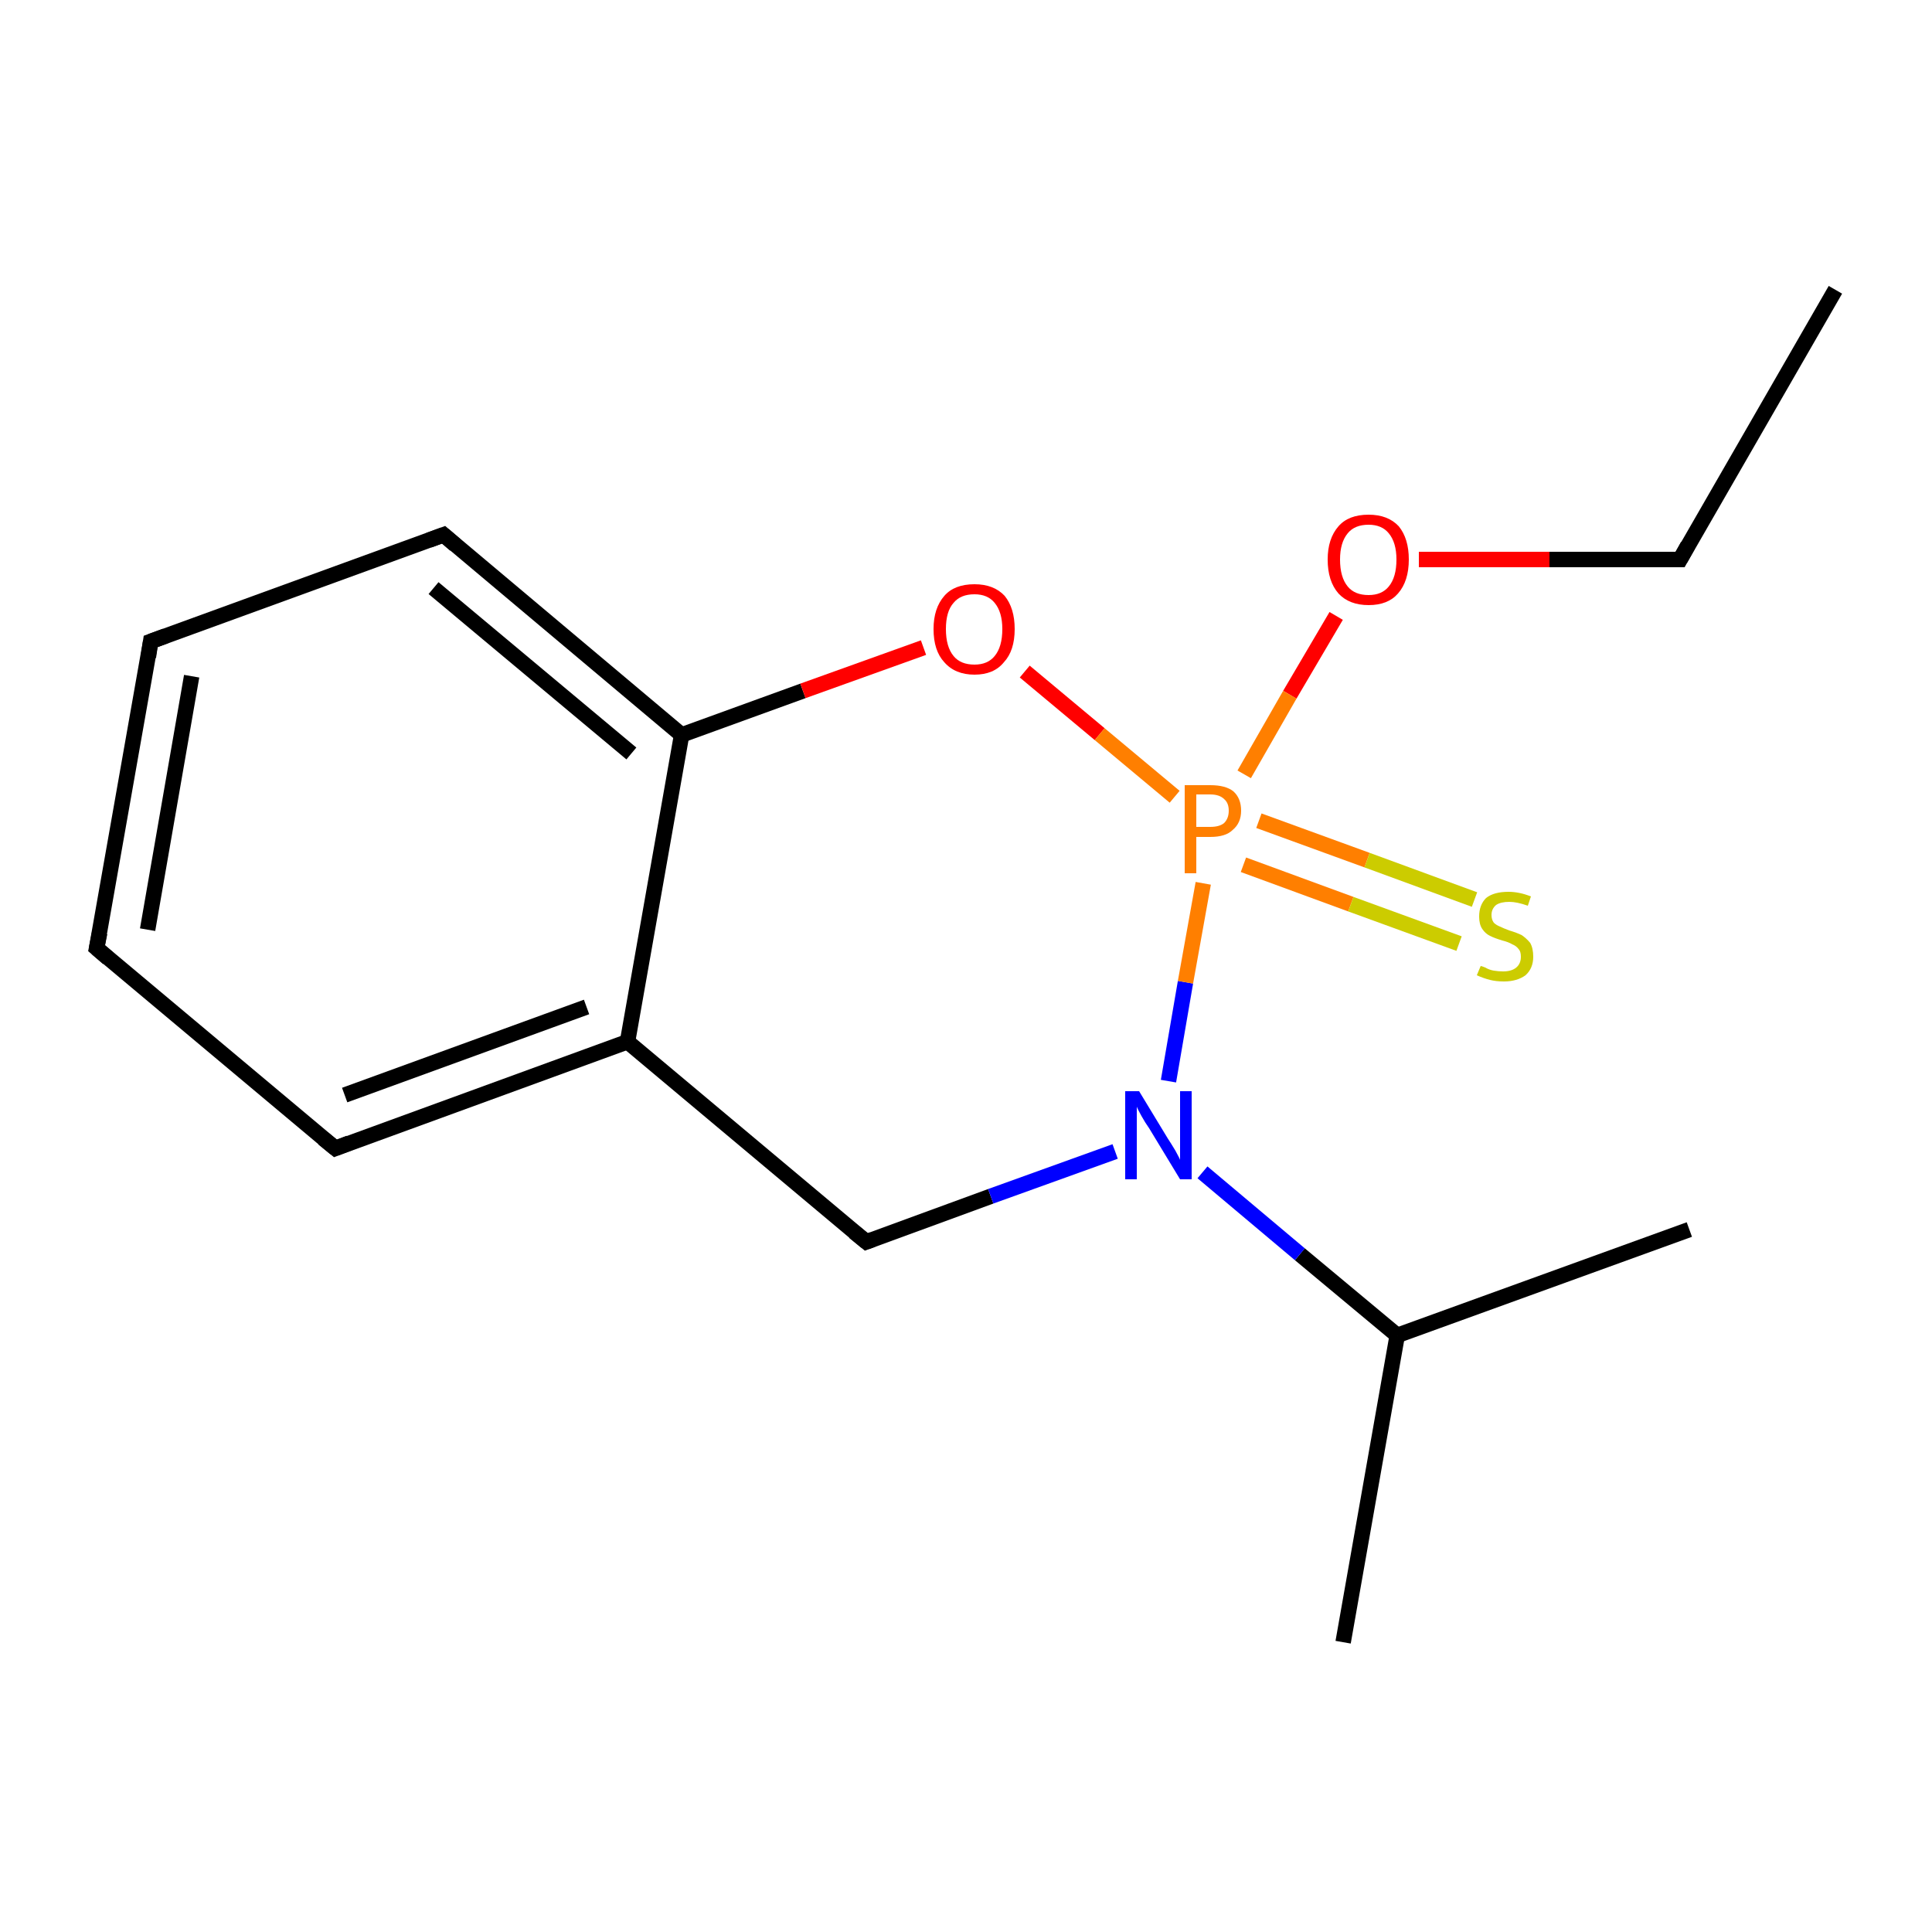 <?xml version='1.0' encoding='iso-8859-1'?>
<svg version='1.1' baseProfile='full'
              xmlns='http://www.w3.org/2000/svg'
                      xmlns:rdkit='http://www.rdkit.org/xml'
                      xmlns:xlink='http://www.w3.org/1999/xlink'
                  xml:space='preserve'
width='250px' height='250px' viewBox='0 0 250 250'>
<!-- END OF HEADER -->
<rect style='opacity:1.0;fill:#FFFFFF;stroke:none' width='250.0' height='250.0' x='0.0' y='0.0'> </rect>
<path class='bond-0 atom-0 atom-3' d='M 237.5,37.5 L 217.4,72.4' style='fill:none;fill-rule:evenodd;stroke:#000000;stroke-width:2.0px;stroke-linecap:butt;stroke-linejoin:miter;stroke-opacity:1' />
<path class='bond-1 atom-1 atom-9' d='M 173.8,212.5 L 180.8,172.8' style='fill:none;fill-rule:evenodd;stroke:#000000;stroke-width:2.0px;stroke-linecap:butt;stroke-linejoin:miter;stroke-opacity:1' />
<path class='bond-2 atom-2 atom-9' d='M 218.6,159.1 L 180.8,172.8' style='fill:none;fill-rule:evenodd;stroke:#000000;stroke-width:2.0px;stroke-linecap:butt;stroke-linejoin:miter;stroke-opacity:1' />
<path class='bond-3 atom-3 atom-13' d='M 217.4,72.4 L 200.5,72.4' style='fill:none;fill-rule:evenodd;stroke:#000000;stroke-width:2.0px;stroke-linecap:butt;stroke-linejoin:miter;stroke-opacity:1' />
<path class='bond-3 atom-3 atom-13' d='M 200.5,72.4 L 183.6,72.4' style='fill:none;fill-rule:evenodd;stroke:#FF0000;stroke-width:2.0px;stroke-linecap:butt;stroke-linejoin:miter;stroke-opacity:1' />
<path class='bond-4 atom-4 atom-5' d='M 12.5,122.7 L 19.5,83.0' style='fill:none;fill-rule:evenodd;stroke:#000000;stroke-width:2.0px;stroke-linecap:butt;stroke-linejoin:miter;stroke-opacity:1' />
<path class='bond-4 atom-4 atom-5' d='M 19.1,120.3 L 24.8,87.5' style='fill:none;fill-rule:evenodd;stroke:#000000;stroke-width:2.0px;stroke-linecap:butt;stroke-linejoin:miter;stroke-opacity:1' />
<path class='bond-5 atom-4 atom-6' d='M 12.5,122.7 L 43.4,148.6' style='fill:none;fill-rule:evenodd;stroke:#000000;stroke-width:2.0px;stroke-linecap:butt;stroke-linejoin:miter;stroke-opacity:1' />
<path class='bond-6 atom-5 atom-7' d='M 19.5,83.0 L 57.4,69.2' style='fill:none;fill-rule:evenodd;stroke:#000000;stroke-width:2.0px;stroke-linecap:butt;stroke-linejoin:miter;stroke-opacity:1' />
<path class='bond-7 atom-6 atom-10' d='M 43.4,148.6 L 81.2,134.8' style='fill:none;fill-rule:evenodd;stroke:#000000;stroke-width:2.0px;stroke-linecap:butt;stroke-linejoin:miter;stroke-opacity:1' />
<path class='bond-7 atom-6 atom-10' d='M 44.6,141.7 L 75.9,130.3' style='fill:none;fill-rule:evenodd;stroke:#000000;stroke-width:2.0px;stroke-linecap:butt;stroke-linejoin:miter;stroke-opacity:1' />
<path class='bond-8 atom-7 atom-11' d='M 57.4,69.2 L 88.2,95.1' style='fill:none;fill-rule:evenodd;stroke:#000000;stroke-width:2.0px;stroke-linecap:butt;stroke-linejoin:miter;stroke-opacity:1' />
<path class='bond-8 atom-7 atom-11' d='M 56.1,76.1 L 81.7,97.5' style='fill:none;fill-rule:evenodd;stroke:#000000;stroke-width:2.0px;stroke-linecap:butt;stroke-linejoin:miter;stroke-opacity:1' />
<path class='bond-9 atom-8 atom-10' d='M 112.1,160.7 L 81.2,134.8' style='fill:none;fill-rule:evenodd;stroke:#000000;stroke-width:2.0px;stroke-linecap:butt;stroke-linejoin:miter;stroke-opacity:1' />
<path class='bond-10 atom-8 atom-12' d='M 112.1,160.7 L 128.2,154.8' style='fill:none;fill-rule:evenodd;stroke:#000000;stroke-width:2.0px;stroke-linecap:butt;stroke-linejoin:miter;stroke-opacity:1' />
<path class='bond-10 atom-8 atom-12' d='M 128.2,154.8 L 144.3,149.0' style='fill:none;fill-rule:evenodd;stroke:#0000FF;stroke-width:2.0px;stroke-linecap:butt;stroke-linejoin:miter;stroke-opacity:1' />
<path class='bond-11 atom-9 atom-12' d='M 180.8,172.8 L 168.2,162.3' style='fill:none;fill-rule:evenodd;stroke:#000000;stroke-width:2.0px;stroke-linecap:butt;stroke-linejoin:miter;stroke-opacity:1' />
<path class='bond-11 atom-9 atom-12' d='M 168.2,162.3 L 155.6,151.7' style='fill:none;fill-rule:evenodd;stroke:#0000FF;stroke-width:2.0px;stroke-linecap:butt;stroke-linejoin:miter;stroke-opacity:1' />
<path class='bond-12 atom-10 atom-11' d='M 81.2,134.8 L 88.2,95.1' style='fill:none;fill-rule:evenodd;stroke:#000000;stroke-width:2.0px;stroke-linecap:butt;stroke-linejoin:miter;stroke-opacity:1' />
<path class='bond-13 atom-11 atom-14' d='M 88.2,95.1 L 103.9,89.4' style='fill:none;fill-rule:evenodd;stroke:#000000;stroke-width:2.0px;stroke-linecap:butt;stroke-linejoin:miter;stroke-opacity:1' />
<path class='bond-13 atom-11 atom-14' d='M 103.9,89.4 L 119.5,83.8' style='fill:none;fill-rule:evenodd;stroke:#FF0000;stroke-width:2.0px;stroke-linecap:butt;stroke-linejoin:miter;stroke-opacity:1' />
<path class='bond-14 atom-12 atom-15' d='M 151.2,139.9 L 153.4,127.1' style='fill:none;fill-rule:evenodd;stroke:#0000FF;stroke-width:2.0px;stroke-linecap:butt;stroke-linejoin:miter;stroke-opacity:1' />
<path class='bond-14 atom-12 atom-15' d='M 153.4,127.1 L 155.7,114.3' style='fill:none;fill-rule:evenodd;stroke:#FF7F00;stroke-width:2.0px;stroke-linecap:butt;stroke-linejoin:miter;stroke-opacity:1' />
<path class='bond-15 atom-13 atom-15' d='M 172.9,79.7 L 166.9,89.9' style='fill:none;fill-rule:evenodd;stroke:#FF0000;stroke-width:2.0px;stroke-linecap:butt;stroke-linejoin:miter;stroke-opacity:1' />
<path class='bond-15 atom-13 atom-15' d='M 166.9,89.9 L 161.0,100.2' style='fill:none;fill-rule:evenodd;stroke:#FF7F00;stroke-width:2.0px;stroke-linecap:butt;stroke-linejoin:miter;stroke-opacity:1' />
<path class='bond-16 atom-14 atom-15' d='M 132.6,86.9 L 142.3,95.0' style='fill:none;fill-rule:evenodd;stroke:#FF0000;stroke-width:2.0px;stroke-linecap:butt;stroke-linejoin:miter;stroke-opacity:1' />
<path class='bond-16 atom-14 atom-15' d='M 142.3,95.0 L 152.0,103.1' style='fill:none;fill-rule:evenodd;stroke:#FF7F00;stroke-width:2.0px;stroke-linecap:butt;stroke-linejoin:miter;stroke-opacity:1' />
<path class='bond-17 atom-15 atom-16' d='M 160.9,111.9 L 174.8,117.0' style='fill:none;fill-rule:evenodd;stroke:#FF7F00;stroke-width:2.0px;stroke-linecap:butt;stroke-linejoin:miter;stroke-opacity:1' />
<path class='bond-17 atom-15 atom-16' d='M 174.8,117.0 L 188.8,122.1' style='fill:none;fill-rule:evenodd;stroke:#CCCC00;stroke-width:2.0px;stroke-linecap:butt;stroke-linejoin:miter;stroke-opacity:1' />
<path class='bond-17 atom-15 atom-16' d='M 162.9,106.2 L 176.9,111.3' style='fill:none;fill-rule:evenodd;stroke:#FF7F00;stroke-width:2.0px;stroke-linecap:butt;stroke-linejoin:miter;stroke-opacity:1' />
<path class='bond-17 atom-15 atom-16' d='M 176.9,111.3 L 190.8,116.4' style='fill:none;fill-rule:evenodd;stroke:#CCCC00;stroke-width:2.0px;stroke-linecap:butt;stroke-linejoin:miter;stroke-opacity:1' />
<path d='M 218.4,70.6 L 217.4,72.4 L 216.5,72.4' style='fill:none;stroke:#000000;stroke-width:2.0px;stroke-linecap:butt;stroke-linejoin:miter;stroke-opacity:1;' />
<path d='M 12.9,120.7 L 12.5,122.7 L 14.0,124.0' style='fill:none;stroke:#000000;stroke-width:2.0px;stroke-linecap:butt;stroke-linejoin:miter;stroke-opacity:1;' />
<path d='M 19.2,85.0 L 19.5,83.0 L 21.4,82.3' style='fill:none;stroke:#000000;stroke-width:2.0px;stroke-linecap:butt;stroke-linejoin:miter;stroke-opacity:1;' />
<path d='M 41.8,147.3 L 43.4,148.6 L 45.2,147.9' style='fill:none;stroke:#000000;stroke-width:2.0px;stroke-linecap:butt;stroke-linejoin:miter;stroke-opacity:1;' />
<path d='M 55.5,69.9 L 57.4,69.2 L 58.9,70.5' style='fill:none;stroke:#000000;stroke-width:2.0px;stroke-linecap:butt;stroke-linejoin:miter;stroke-opacity:1;' />
<path d='M 110.5,159.4 L 112.1,160.7 L 112.9,160.4' style='fill:none;stroke:#000000;stroke-width:2.0px;stroke-linecap:butt;stroke-linejoin:miter;stroke-opacity:1;' />
<path class='atom-12' d='M 147.4 141.2
L 151.1 147.3
Q 151.5 147.9, 152.1 148.9
Q 152.7 150.0, 152.7 150.1
L 152.7 141.2
L 154.2 141.2
L 154.2 152.6
L 152.7 152.6
L 148.7 146.0
Q 148.2 145.3, 147.7 144.4
Q 147.2 143.5, 147.1 143.2
L 147.1 152.6
L 145.6 152.6
L 145.6 141.2
L 147.4 141.2
' fill='#0000FF'/>
<path class='atom-13' d='M 171.8 72.4
Q 171.8 69.7, 173.2 68.1
Q 174.5 66.6, 177.1 66.6
Q 179.6 66.6, 181.0 68.1
Q 182.3 69.7, 182.3 72.4
Q 182.3 75.2, 180.9 76.8
Q 179.6 78.3, 177.1 78.3
Q 174.6 78.3, 173.2 76.8
Q 171.8 75.2, 171.8 72.4
M 177.1 77.0
Q 178.8 77.0, 179.7 75.9
Q 180.7 74.7, 180.7 72.4
Q 180.7 70.2, 179.7 69.0
Q 178.8 67.9, 177.1 67.9
Q 175.3 67.9, 174.4 69.0
Q 173.4 70.2, 173.4 72.4
Q 173.4 74.7, 174.4 75.9
Q 175.3 77.0, 177.1 77.0
' fill='#FF0000'/>
<path class='atom-14' d='M 120.8 81.4
Q 120.8 78.7, 122.2 77.1
Q 123.5 75.6, 126.1 75.6
Q 128.6 75.6, 130.0 77.1
Q 131.3 78.7, 131.3 81.4
Q 131.3 84.2, 129.9 85.7
Q 128.6 87.3, 126.1 87.3
Q 123.6 87.3, 122.2 85.7
Q 120.8 84.2, 120.8 81.4
M 126.1 86.0
Q 127.8 86.0, 128.7 84.9
Q 129.7 83.7, 129.7 81.4
Q 129.7 79.2, 128.7 78.0
Q 127.8 76.9, 126.1 76.9
Q 124.3 76.9, 123.4 78.0
Q 122.4 79.1, 122.4 81.4
Q 122.4 83.7, 123.4 84.9
Q 124.3 86.0, 126.1 86.0
' fill='#FF0000'/>
<path class='atom-15' d='M 156.6 101.6
Q 158.6 101.6, 159.6 102.4
Q 160.6 103.3, 160.6 104.9
Q 160.6 106.5, 159.5 107.4
Q 158.6 108.3, 156.6 108.3
L 154.8 108.3
L 154.8 113.0
L 153.3 113.0
L 153.3 101.6
L 156.6 101.6
M 156.6 107.0
Q 157.8 107.0, 158.4 106.5
Q 159.0 105.9, 159.0 104.9
Q 159.0 103.9, 158.4 103.4
Q 157.8 102.8, 156.6 102.8
L 154.8 102.8
L 154.8 107.0
L 156.6 107.0
' fill='#FF7F00'/>
<path class='atom-16' d='M 191.6 125.0
Q 191.7 125.0, 192.2 125.2
Q 192.7 125.5, 193.3 125.6
Q 193.9 125.7, 194.5 125.7
Q 195.6 125.7, 196.2 125.2
Q 196.8 124.7, 196.8 123.8
Q 196.8 123.1, 196.5 122.8
Q 196.2 122.4, 195.7 122.2
Q 195.2 121.9, 194.4 121.7
Q 193.4 121.4, 192.8 121.1
Q 192.2 120.8, 191.8 120.2
Q 191.4 119.6, 191.4 118.6
Q 191.4 117.1, 192.3 116.2
Q 193.3 115.4, 195.2 115.4
Q 196.6 115.4, 198.1 116.0
L 197.7 117.2
Q 196.3 116.7, 195.3 116.7
Q 194.2 116.7, 193.6 117.1
Q 193.0 117.6, 193.0 118.4
Q 193.0 119.0, 193.3 119.4
Q 193.6 119.7, 194.1 119.9
Q 194.5 120.1, 195.3 120.4
Q 196.3 120.7, 196.9 121.0
Q 197.5 121.4, 198.0 122.0
Q 198.4 122.7, 198.4 123.8
Q 198.4 125.3, 197.4 126.2
Q 196.3 127.0, 194.6 127.0
Q 193.6 127.0, 192.8 126.8
Q 192.0 126.6, 191.1 126.2
L 191.6 125.0
' fill='#CCCC00'/>
</svg>
